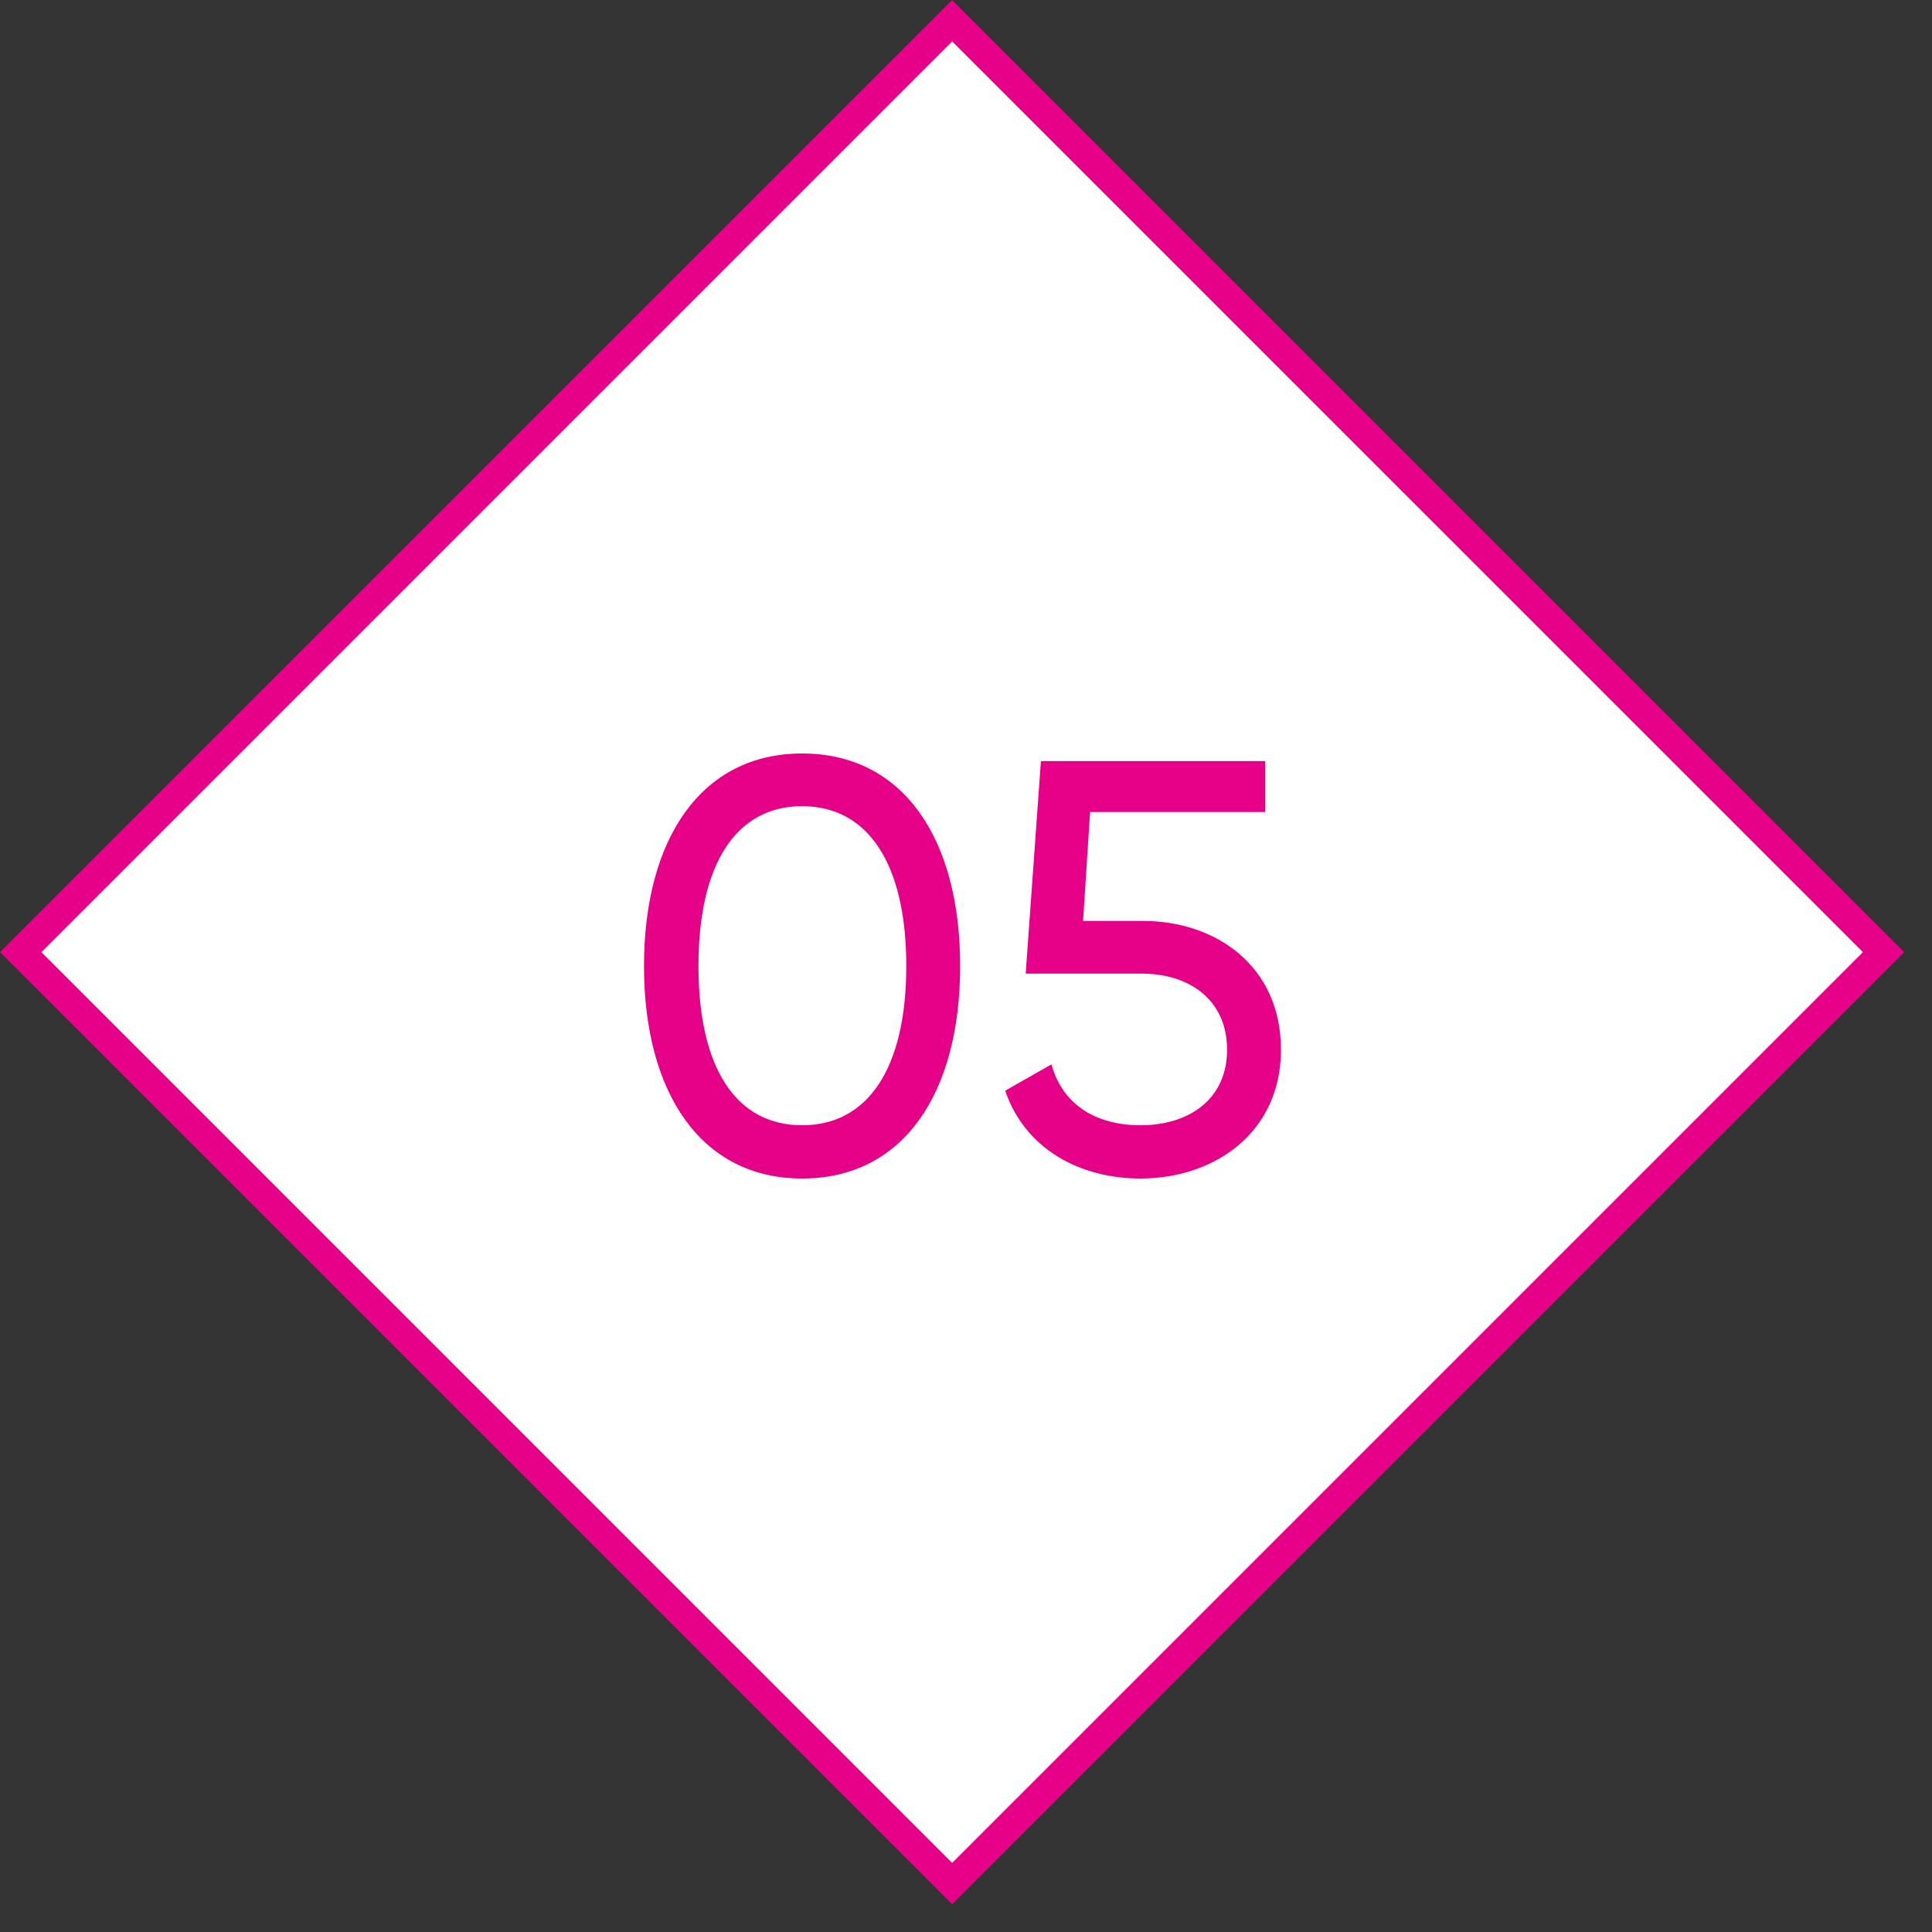 <?xml version="1.0" encoding="UTF-8"?> <svg xmlns="http://www.w3.org/2000/svg" width="66" height="66" viewBox="0 0 66 66" fill="none"><rect x="0" y="0" width="66" height="66" fill="#333333" stroke="none"/> <g clip-path="url(#clip0_147_757)"> <path d="M32.527 0.707L0.707 32.527L32.527 64.347L64.347 32.527L32.527 0.707Z" fill="white" stroke="#E60088"></path> <path d="M27.4 40.26C23.94 40.26 22 37.32 22 33C22 28.68 23.94 25.74 27.4 25.74C30.88 25.74 32.8 28.68 32.8 33C32.8 37.32 30.88 40.26 27.4 40.26ZM27.4 38.44C29.66 38.44 30.96 36.48 30.96 33C30.96 29.52 29.66 27.54 27.4 27.54C25.14 27.54 23.86 29.52 23.86 33C23.86 36.48 25.14 38.44 27.4 38.44Z" fill="#E60088"></path> <path d="M39.039 31.46C41.539 31.46 43.759 33 43.759 35.86C43.759 38.7 41.479 40.26 38.959 40.26C36.899 40.26 35.019 39.26 34.339 37.26L35.919 36.36C36.299 37.74 37.439 38.44 38.959 38.44C40.659 38.44 41.919 37.52 41.919 35.86C41.919 34.18 40.659 33.26 38.999 33.26H35.039L35.559 26H43.219V27.74H37.239L36.999 31.46H39.039Z" fill="#E60088"></path> </g> <defs> <clipPath id="clip0_147_757"> <rect width="66" height="66" fill="white"></rect> </clipPath> </defs> </svg> 